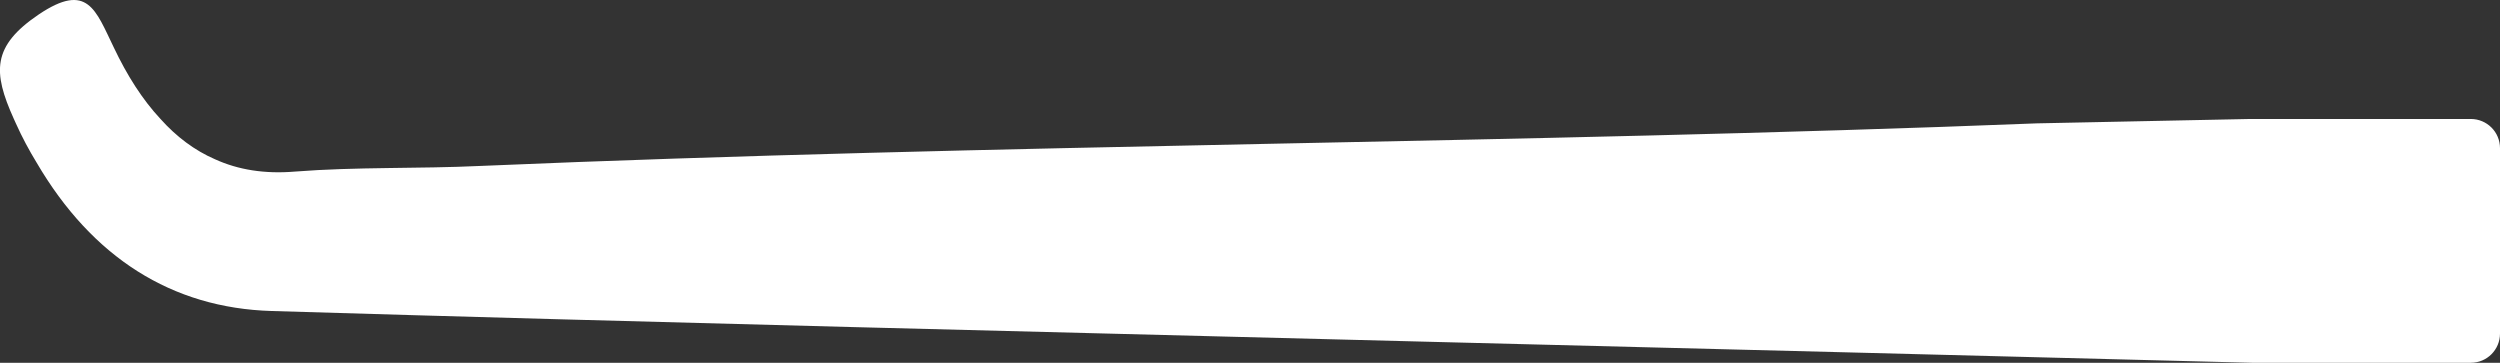 <?xml version="1.0" encoding="UTF-8"?> <svg xmlns="http://www.w3.org/2000/svg" id="Layer_2" data-name="Layer 2" viewBox="0 0 119.77 17.38"><rect x="0" y="0" width="119.77" height="17.38" fill="#333333" stroke="none"/> <defs> <style> .cls-1 { fill: #fff; } </style> </defs> <g id="Layer_1-2" data-name="Layer 1"> <path class="cls-1" d="m107.9,17.38h10.47c.78,0,1.4-.63,1.4-1.4V7.1c0-.78-.63-1.4-1.4-1.4h-10.57s-10.22.21-10.22.21c-24.83.98-49.75.98-74.57,2.04-2.96.14-5.94.04-8.88.27-1.44.12-2.71-.08-3.83-.59-.97-.42-1.85-1.08-2.61-1.93-.86-.92-1.6-2.08-2.24-3.43C4.58.48,4.2-.88,1.86.69-.39,2.21-.35,3.45.66,5.69c.03.07.07.15.1.22.3.67.64,1.3,1,1.89,2.65,4.52,6.46,6.96,11.26,7.1,18.57.56,37.12,1,55.69,1.48,13.07.33,26.12.66,39.19,1Z"></path> </g> </svg> 